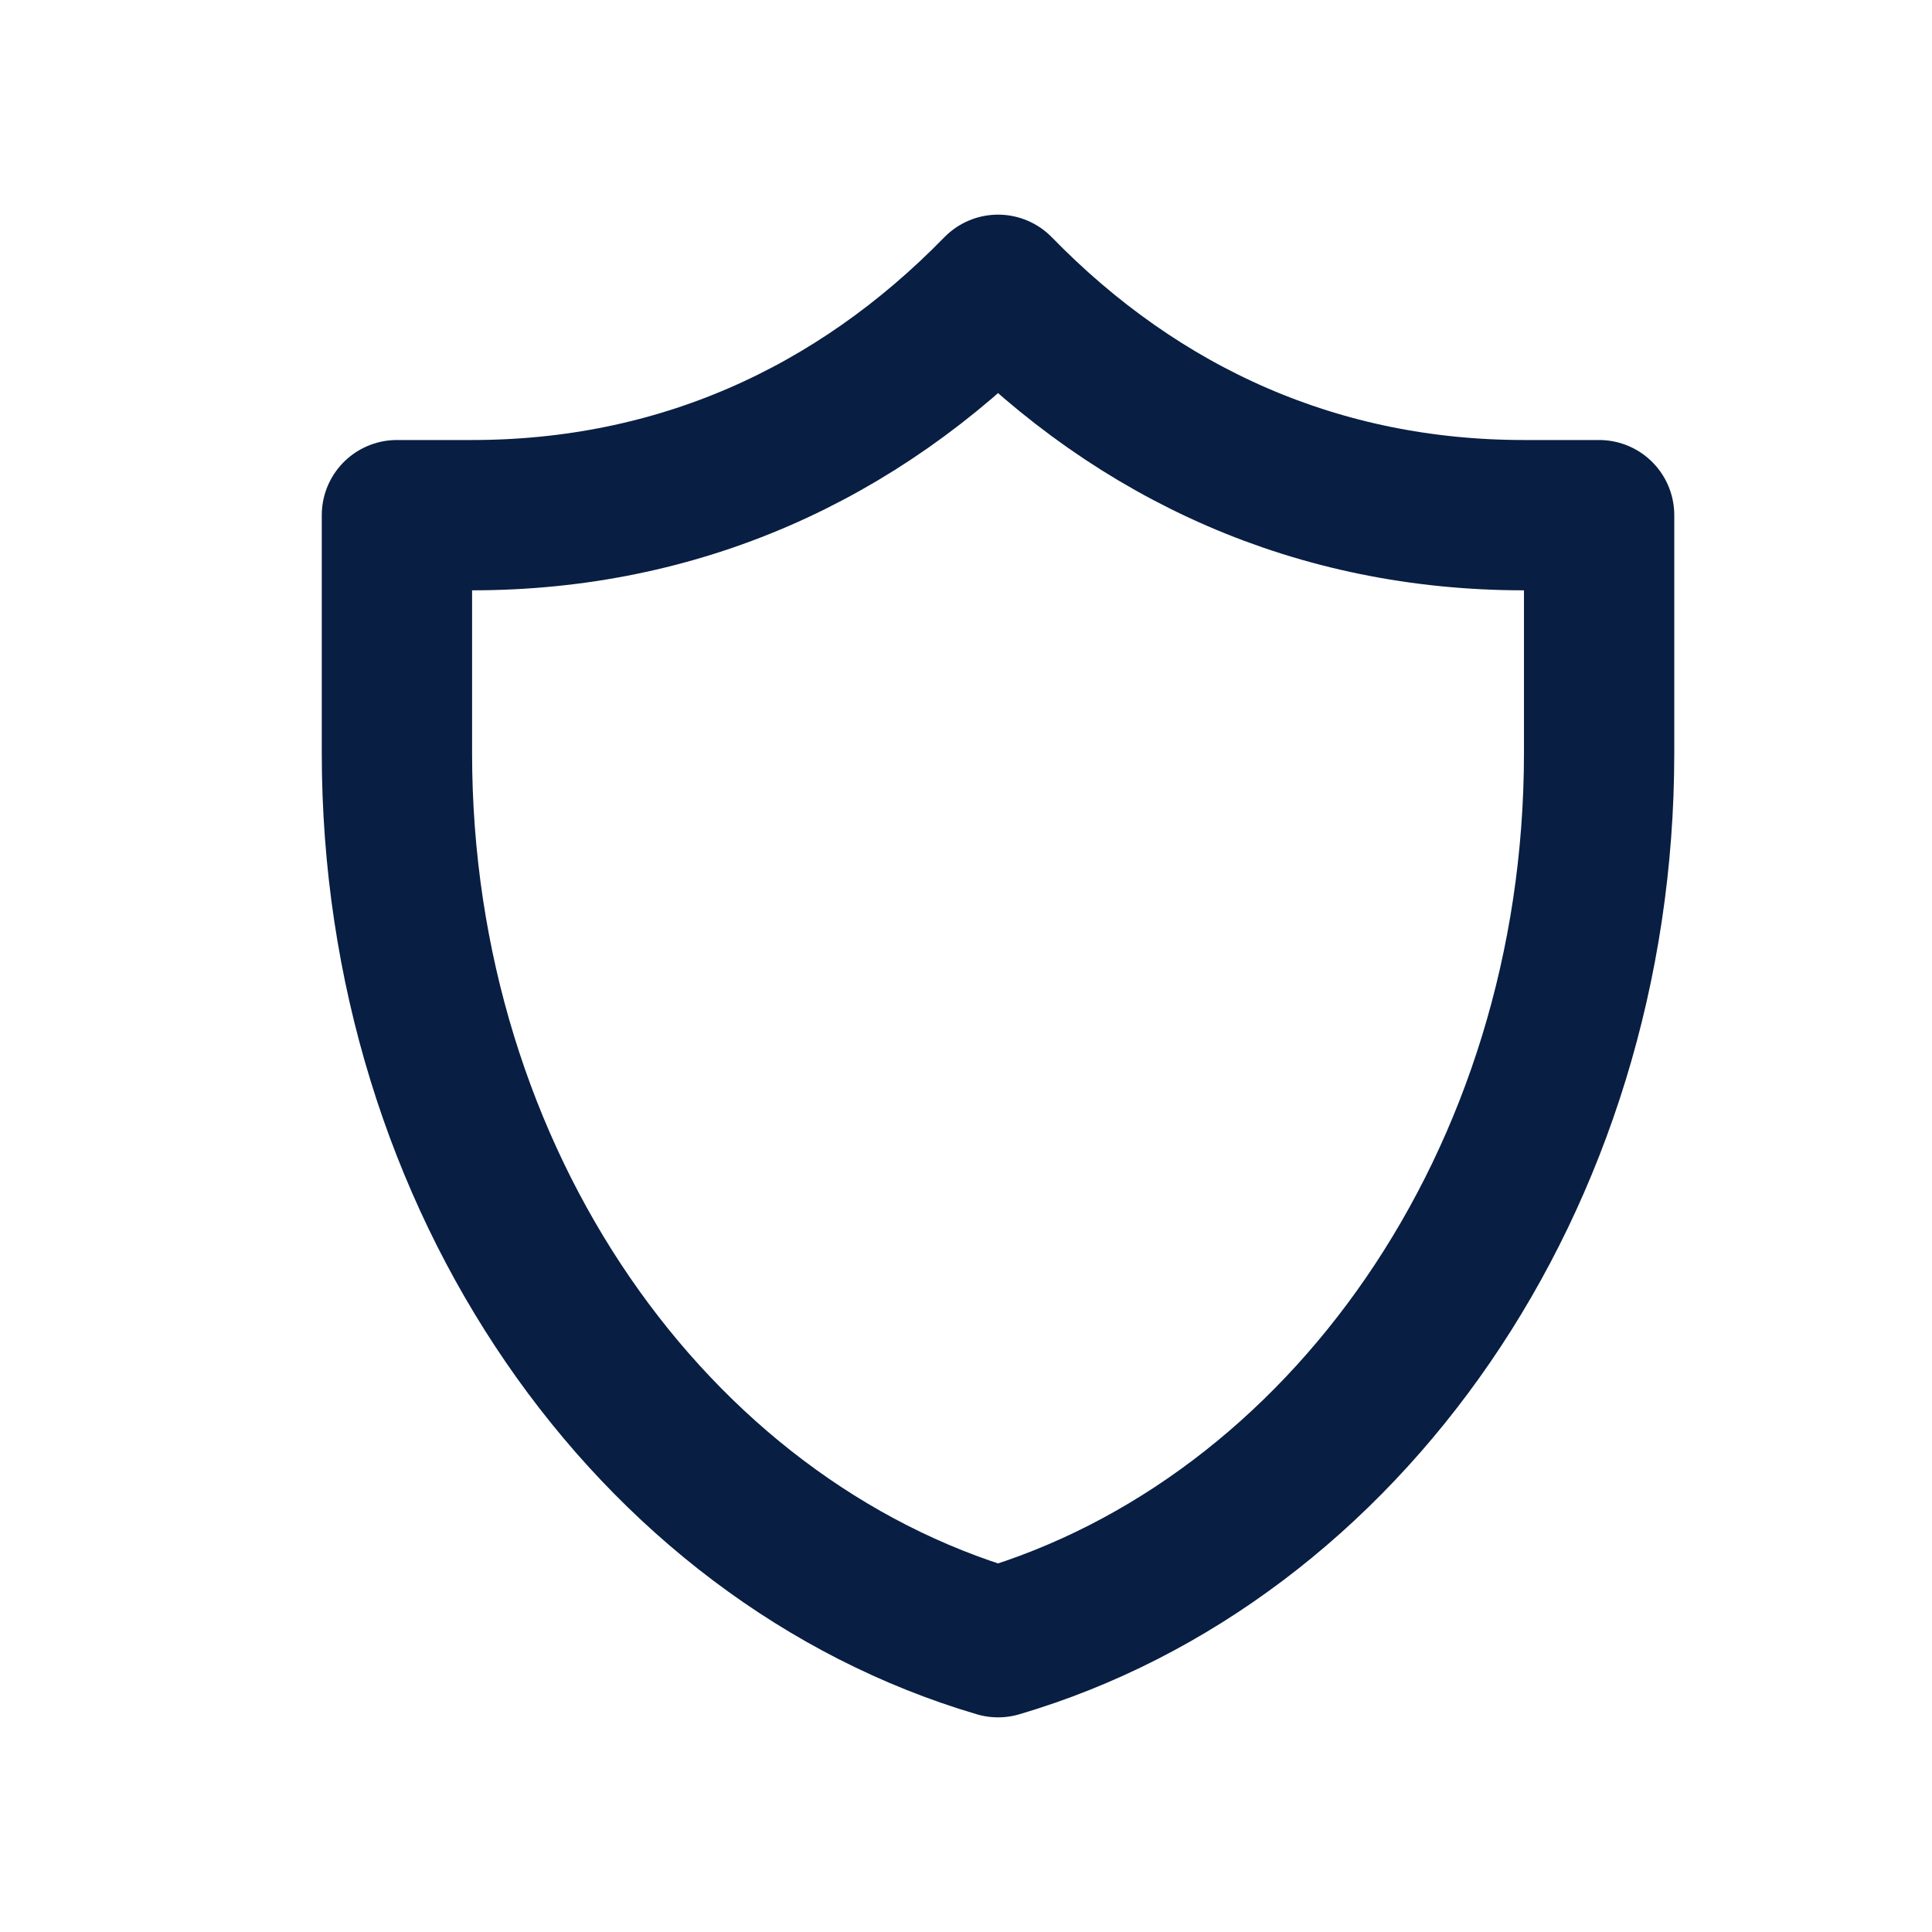 <?xml version="1.0" encoding="UTF-8"?>
<svg xmlns="http://www.w3.org/2000/svg" width="20" height="20" viewBox="0 0 20 20" fill="none">
  <rect width="20" height="20" fill="white"></rect>
  <path d="M16.554 5.333C16.554 5.333 15.919 5.333 15.776 5.333C13.651 5.333 11.799 4.505 10.332 3C8.864 4.505 7.012 5.333 4.887 5.333C4.744 5.333 4.109 5.333 4.109 5.333C4.109 5.333 4.109 6.889 4.109 7.796C4.109 12.224 6.753 15.945 10.332 17C13.91 15.945 16.554 12.224 16.554 7.796C16.554 6.889 16.554 5.333 16.554 5.333Z" stroke="#081E43" stroke-width="1.556" stroke-linecap="round" stroke-linejoin="round"></path>
</svg>
